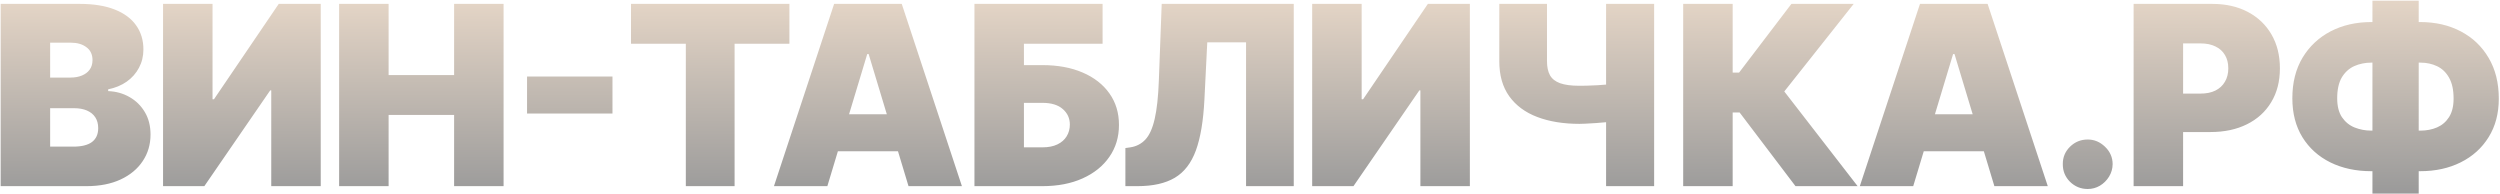 <?xml version="1.0" encoding="UTF-8"?> <svg xmlns="http://www.w3.org/2000/svg" width="1934" height="150" viewBox="0 0 1934 150" fill="none"><path d="M0.517 144V3.01H61.649C72.389 3.01 81.407 4.456 88.704 7.347C96.048 10.239 101.578 14.323 105.296 19.601C109.059 24.879 110.941 31.098 110.941 38.258C110.941 43.444 109.793 48.171 107.499 52.439C105.25 56.707 102.083 60.287 97.998 63.179C93.914 66.024 89.141 67.998 83.679 69.099V70.476C89.737 70.705 95.245 72.243 100.201 75.088C105.158 77.888 109.105 81.766 112.042 86.723C114.979 91.634 116.448 97.416 116.448 104.071C116.448 111.782 114.429 118.643 110.39 124.655C106.397 130.667 100.706 135.395 93.317 138.837C85.928 142.279 77.116 144 66.881 144H0.517ZM38.794 113.434H56.693C63.118 113.434 67.937 112.241 71.15 109.854C74.362 107.422 75.969 103.842 75.969 99.115C75.969 95.81 75.211 93.01 73.697 90.716C72.182 88.421 70.025 86.677 67.226 85.484C64.472 84.29 61.145 83.694 57.243 83.694H38.794V113.434ZM38.794 60.012H54.49C57.84 60.012 60.8 59.484 63.37 58.428C65.941 57.373 67.937 55.858 69.36 53.885C70.828 51.865 71.563 49.41 71.563 46.519C71.563 42.159 70.002 38.831 66.881 36.536C63.761 34.196 59.813 33.026 55.04 33.026H38.794V60.012ZM126.133 3.01H164.41V76.809H165.511L215.629 3.01H248.122V144H209.846V69.925H209.02L158.076 144H126.133V3.01ZM262.351 144V3.01H300.627V58.084H351.296V3.01H389.572V144H351.296V88.926H300.627V144H262.351ZM473.814 59.186V87.824H407.725V59.186H473.814ZM488.145 33.852V3.01H610.685V33.852H568.278V144H530.552V33.852H488.145ZM640.042 144H598.736L645.274 3.01H697.595L744.132 144H702.827L671.985 41.837H670.884L640.042 144ZM632.332 88.375H709.986V117.014H632.332V88.375ZM753.834 144V3.01H852.968V33.852H792.111V50.374H806.43C818.271 50.374 828.621 52.279 837.478 56.088C846.382 59.897 853.289 65.267 858.2 72.197C863.157 79.127 865.635 87.274 865.635 96.636C865.635 105.999 863.157 114.237 858.2 121.351C853.289 128.464 846.382 134.018 837.478 138.011C828.621 142.004 818.271 144 806.43 144H753.834ZM792.111 113.985H806.43C811.02 113.985 814.875 113.227 817.996 111.713C821.163 110.198 823.549 108.11 825.155 105.448C826.808 102.786 827.634 99.757 827.634 96.361C827.634 91.542 825.821 87.549 822.195 84.382C818.569 81.169 813.314 79.563 806.43 79.563H792.111V113.985ZM870.604 144V114.535L874.459 113.985C879.141 113.25 883.019 111.231 886.094 107.926C889.215 104.576 891.601 99.275 893.253 92.024C894.951 84.726 896.03 74.79 896.489 62.215L898.692 3.01H1000.85V144H963.955V32.75H933.939L931.736 77.085C930.91 93.515 928.707 106.618 925.128 116.394C921.548 126.17 916.109 133.215 908.812 137.529C901.514 141.843 891.899 144 879.967 144H870.604ZM1015.1 3.01H1053.38V76.809H1054.48L1104.6 3.01H1137.09V144H1098.81V69.925H1097.99L1047.04 144H1015.1V3.01ZM1159.85 3.01H1196.75V47.345C1196.75 51.751 1197.51 55.353 1199.03 58.153C1200.59 60.953 1203.18 63.018 1206.81 64.349C1210.48 65.68 1215.48 66.345 1221.81 66.345C1222.96 66.345 1224.82 66.322 1227.39 66.276C1230.01 66.185 1232.83 66.07 1235.86 65.932C1238.89 65.749 1241.66 65.542 1244.19 65.313C1246.76 65.037 1248.57 64.739 1249.63 64.418V93.332C1248.43 93.745 1246.46 94.112 1243.7 94.433C1240.95 94.709 1237.99 94.961 1234.82 95.191C1231.7 95.374 1228.9 95.535 1226.43 95.672C1223.95 95.764 1222.41 95.81 1221.81 95.81C1209.42 95.81 1198.57 94.043 1189.25 90.509C1179.93 86.975 1172.71 81.629 1167.56 74.469C1162.42 67.309 1159.85 58.268 1159.85 47.345V3.01ZM1242.47 3.01H1279.64V144H1242.47V3.01ZM1388.99 144L1345.76 86.998H1340.39V144H1302.11V3.01H1340.39V56.157H1345.35L1385.83 3.01H1434.02L1380.32 70.751L1437.05 144H1388.99ZM1480.07 144H1438.76L1485.3 3.01H1537.62L1584.16 144H1542.85L1512.01 41.837H1510.91L1480.07 144ZM1472.36 88.375H1550.01V117.014H1472.36V88.375ZM1615.06 146.203C1609.74 146.203 1605.17 144.344 1601.36 140.627C1597.6 136.863 1595.74 132.297 1595.79 126.927C1595.74 121.695 1597.6 117.22 1601.36 113.503C1605.17 109.785 1609.74 107.926 1615.06 107.926C1620.11 107.926 1624.56 109.785 1628.42 113.503C1632.32 117.22 1634.29 121.695 1634.34 126.927C1634.29 130.507 1633.35 133.765 1631.52 136.703C1629.73 139.594 1627.39 141.912 1624.49 143.656C1621.6 145.354 1618.46 146.203 1615.06 146.203ZM1650.56 144V3.01H1711.42C1721.88 3.01 1731.04 5.075 1738.89 9.206C1746.74 13.336 1752.84 19.142 1757.2 26.623C1761.56 34.104 1763.74 42.847 1763.74 52.852C1763.74 62.949 1761.49 71.692 1756.99 79.081C1752.54 86.47 1746.28 92.161 1738.2 96.154C1730.17 100.147 1720.78 102.144 1710.04 102.144H1673.69V72.403H1702.33C1706.83 72.403 1710.66 71.623 1713.83 70.063C1717.04 68.457 1719.5 66.185 1721.2 63.247C1722.94 60.31 1723.81 56.845 1723.81 52.852C1723.81 48.813 1722.94 45.371 1721.2 42.526C1719.5 39.634 1717.04 37.431 1713.83 35.917C1710.66 34.356 1706.83 33.576 1702.33 33.576H1688.84V144H1650.56ZM1834.49 17.054H1872.22C1884.06 17.054 1894.54 19.463 1903.68 24.282C1912.86 29.101 1920.04 35.94 1925.22 44.798C1930.46 53.655 1933.07 64.142 1933.07 76.259C1933.07 87.733 1930.46 97.669 1925.22 106.068C1920.04 114.466 1912.86 120.961 1903.68 125.55C1894.54 130.14 1884.06 132.434 1872.22 132.434H1834.49C1822.56 132.434 1811.98 130.163 1802.75 125.619C1793.57 121.075 1786.37 114.581 1781.14 106.136C1775.95 97.692 1773.36 87.641 1773.36 75.983C1773.36 63.867 1776 53.403 1781.27 44.591C1786.6 35.779 1793.85 28.987 1803.03 24.214C1812.25 19.441 1822.74 17.054 1834.49 17.054ZM1834.49 48.446C1829.72 48.446 1825.31 49.341 1821.27 51.131C1817.28 52.921 1814.07 55.835 1811.63 59.874C1809.25 63.913 1808.05 69.283 1808.05 75.983C1808.05 82.133 1809.29 87.044 1811.77 90.716C1814.3 94.387 1817.55 97.026 1821.55 98.633C1825.59 100.239 1829.9 101.042 1834.49 101.042H1872.49C1877.17 101.042 1881.44 100.216 1885.3 98.564C1889.2 96.866 1892.29 94.204 1894.59 90.578C1896.93 86.906 1898.1 82.133 1898.1 76.259C1898.1 69.558 1896.93 64.165 1894.59 60.081C1892.29 55.996 1889.2 53.036 1885.3 51.2C1881.44 49.364 1877.17 48.446 1872.49 48.446H1834.49ZM1871.11 0.532V149.783H1835.32V0.532H1871.11Z" fill="url(#paint0_linear_1_251)" fill-opacity="0.4"></path><defs><linearGradient id="paint0_linear_1_251" x1="966.93" y1="-23" x2="967.196" y2="280.935" gradientUnits="userSpaceOnUse"><stop stop-color="#D9AD82"></stop><stop offset="0.578"></stop></linearGradient></defs></svg> 